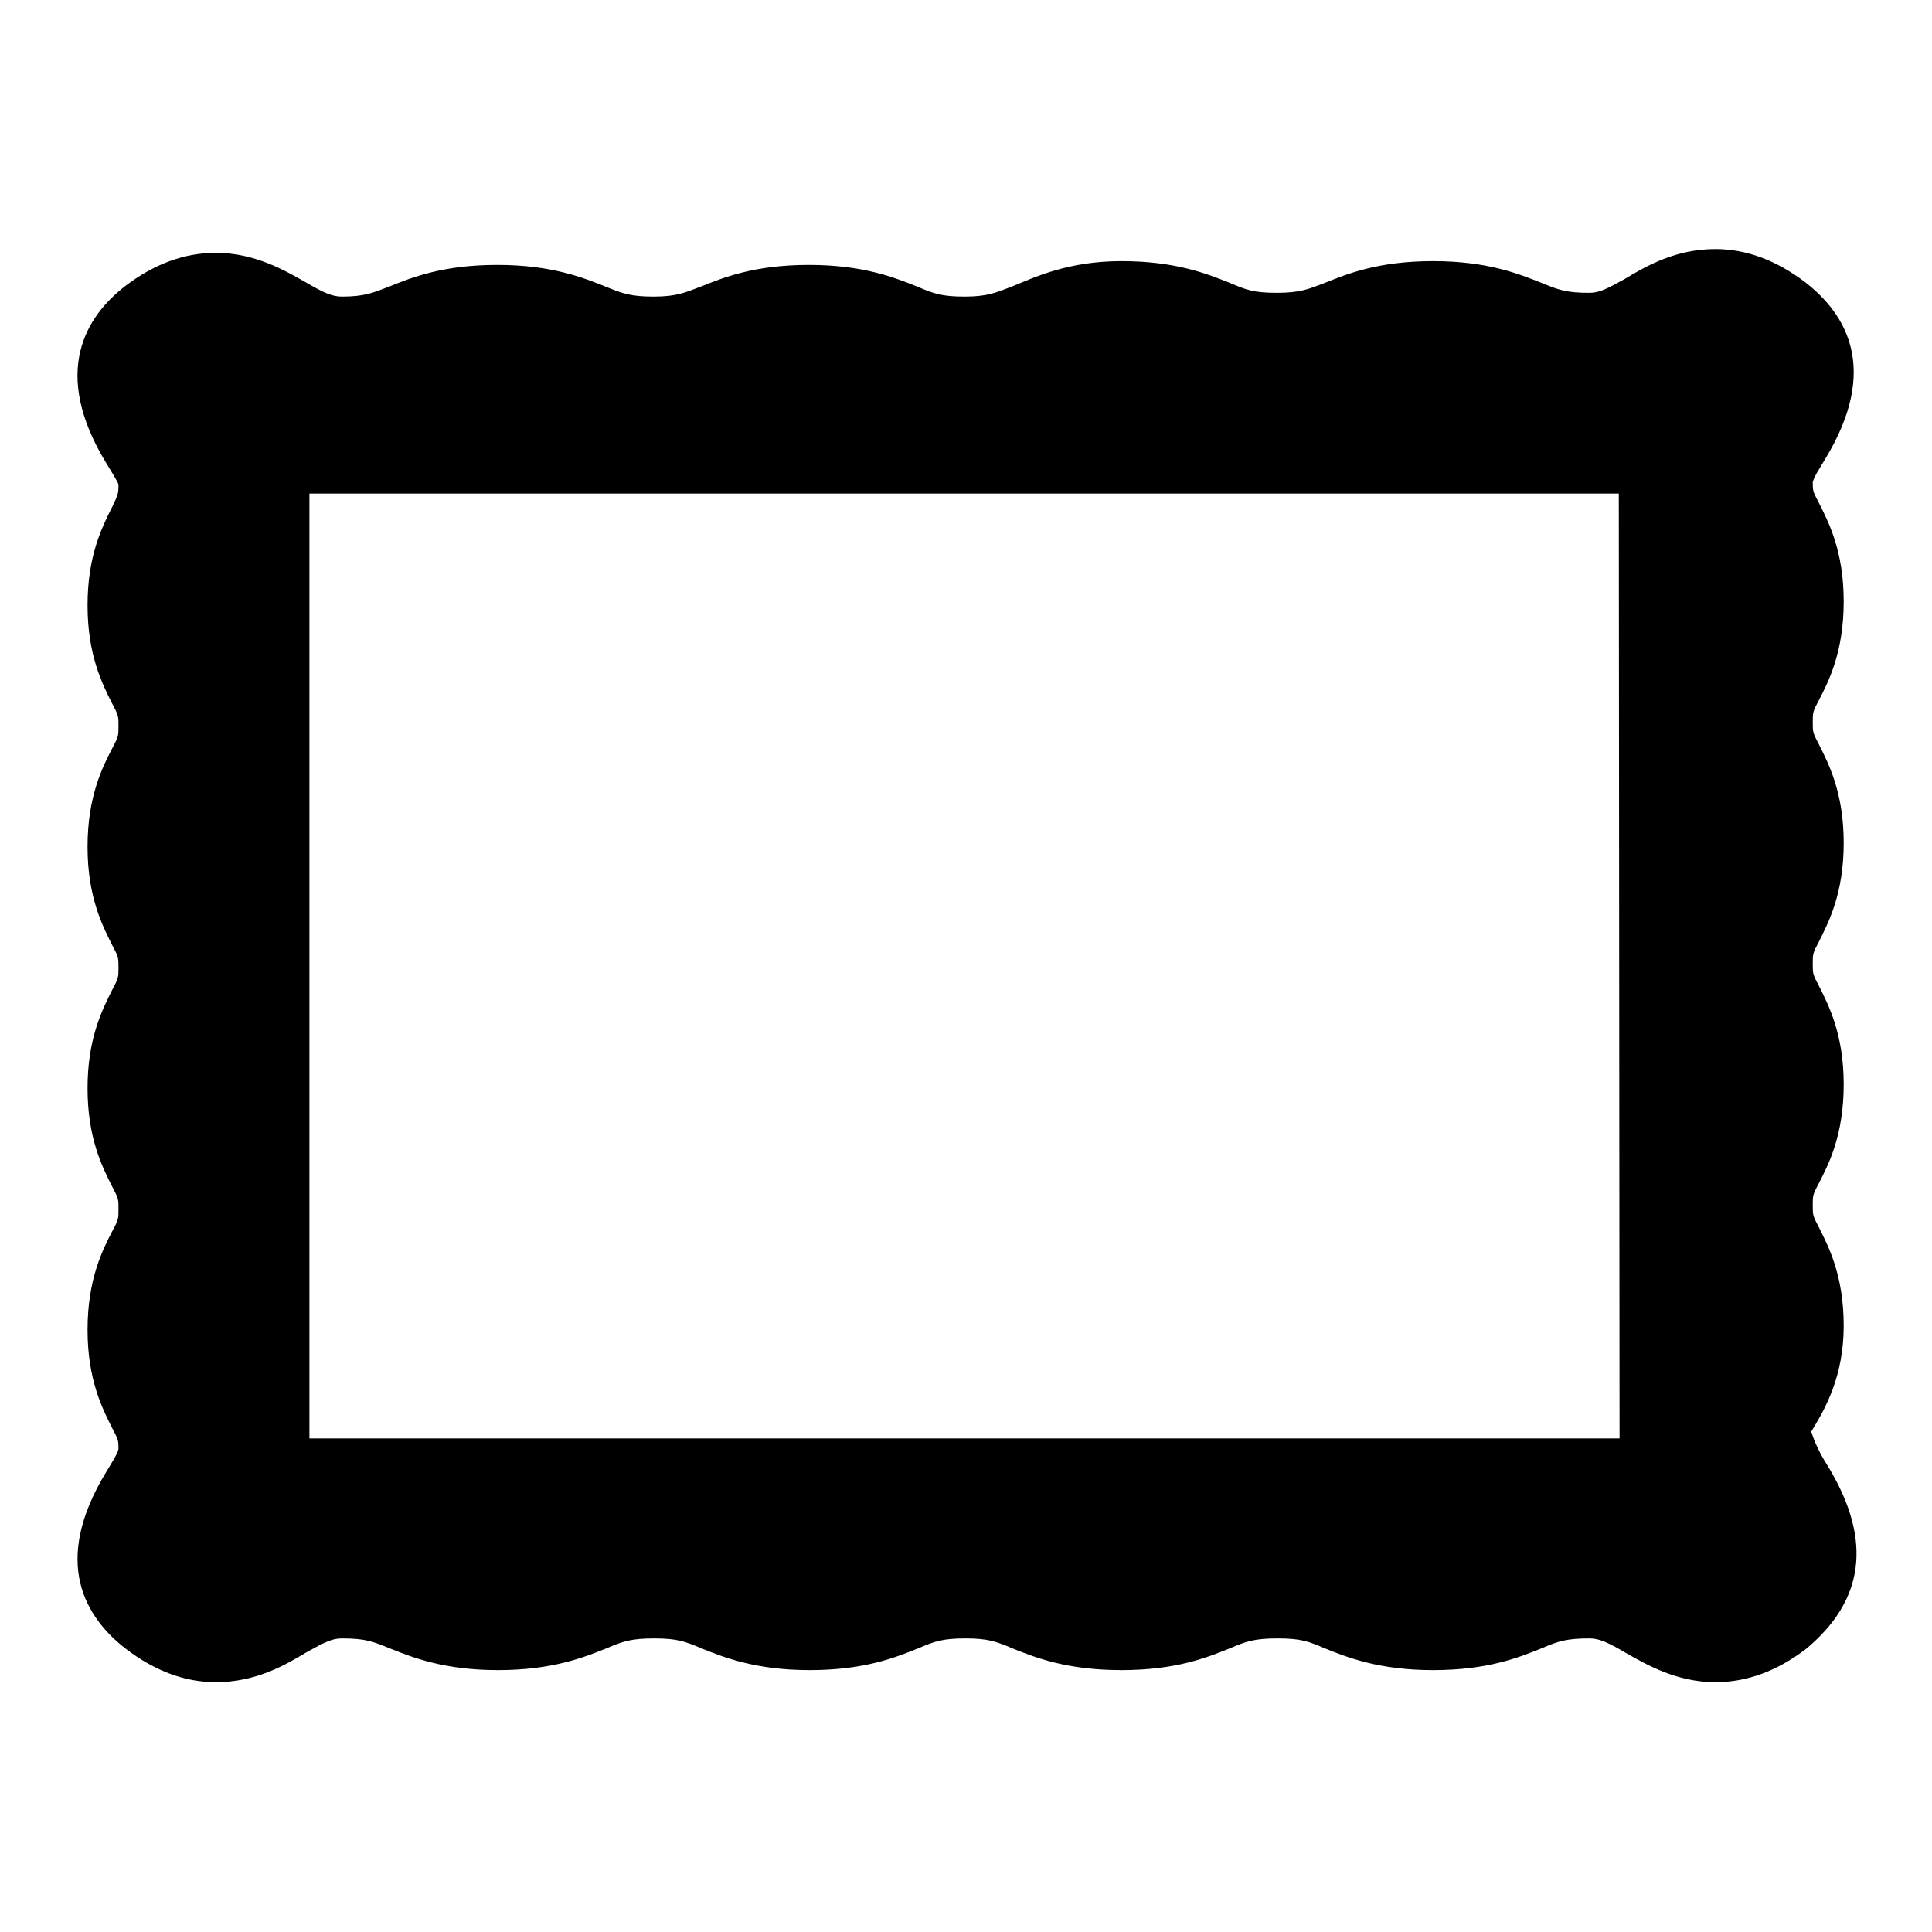 <?xml version="1.0" encoding="utf-8"?>
<!-- Svg Vector Icons : http://www.onlinewebfonts.com/icon -->
<!DOCTYPE svg PUBLIC "-//W3C//DTD SVG 1.1//EN" "http://www.w3.org/Graphics/SVG/1.1/DTD/svg11.dtd">
<svg version="1.1" xmlns="http://www.w3.org/2000/svg" xmlns:xlink="http://www.w3.org/1999/xlink" x="0px" y="0px" viewBox="0 0 256 256" enable-background="new 0 0 256 256" xml:space="preserve">
<g><g><g><path fill="#000000" d="M242.4,194.6c-1-1.6-1.8-3-2.4-4.9c0.1-0.2,0.2-0.3,0.3-0.5c1.5-2.5,4-6.8,4-13.5c0-6.7-2-10.5-3.3-13.1c-0.8-1.5-0.8-1.6-0.8-2.9c0-1.3,0-1.4,0.8-2.9c1.3-2.5,3.3-6.4,3.3-13.1c0-6.7-2-10.5-3.3-13.1c-0.8-1.5-0.8-1.6-0.8-2.9c0-1.3,0-1.4,0.8-2.9c1.3-2.6,3.3-6.4,3.3-13.1c0-6.7-2-10.5-3.3-13.1c-0.8-1.5-0.8-1.6-0.8-2.9s0-1.4,0.8-2.9c1.3-2.5,3.3-6.4,3.3-13.1s-2-10.5-3.3-13.1c-0.8-1.5-0.8-1.6-0.8-2.7c0.1-0.6,1-2,1.6-3c7.4-12.1,2.7-19.4-2.6-23.5c-3.8-2.9-7.8-4.4-11.9-4.4c-5.2,0-9.1,2.2-11.9,3.9c-2.5,1.4-3.5,1.9-4.8,1.9c-3.1,0-4.1-0.4-6.3-1.3c-3-1.2-7.2-2.9-14.4-2.9c-7.3,0-11.4,1.7-14.4,2.9c-2.1,0.8-3.2,1.3-6.3,1.3c-3.1,0-4.1-0.4-6.2-1.3c-3-1.2-7.2-2.9-14.4-2.9S137,36.8,134,38c-2.1,0.8-3.2,1.3-6.2,1.3c-3,0-4.1-0.4-6.2-1.3c-3-1.2-7.2-2.9-14.4-2.9c-7.3,0-11.4,1.7-14.4,2.9c-2.1,0.8-3.2,1.3-6.2,1.3c-3,0-4.1-0.4-6.3-1.3c-3-1.2-7.2-2.9-14.4-2.9c-7.3,0-11.4,1.7-14.4,2.9c-2.1,0.8-3.2,1.3-6.2,1.3c-1.3,0-2.4-0.5-4.8-1.9c-2.8-1.6-6.8-3.9-11.9-3.9c-4.2,0-8.2,1.5-12,4.4c-5.2,4-9.9,11.4-2.5,23.5c0.6,1,1.5,2.4,1.6,2.8c0,1.3-0.1,1.4-0.8,2.9c-1.3,2.6-3.3,6.4-3.3,13.1c0,6.7,2,10.5,3.3,13.1c0.8,1.5,0.8,1.6,0.8,2.9c0,1.3,0,1.4-0.8,2.9c-1.3,2.5-3.3,6.4-3.3,13.1s2,10.5,3.3,13.1c0.8,1.5,0.8,1.6,0.8,2.9c0,1.3,0,1.4-0.8,2.9c-1.3,2.6-3.3,6.4-3.3,13.1s2,10.5,3.3,13.1c0.8,1.5,0.8,1.6,0.8,2.9c0,1.3,0,1.4-0.8,2.9c-1.3,2.5-3.3,6.4-3.3,13.1c0,6.7,2,10.5,3.3,13.1c0.8,1.5,0.8,1.6,0.8,2.7c-0.1,0.6-1,2-1.6,3c-7.4,12.1-2.7,19.4,2.6,23.5c3.8,2.9,7.8,4.4,11.9,4.4c5.2,0,9.1-2.2,11.9-3.9c2.5-1.4,3.5-1.9,4.8-1.9c3.1,0,4.1,0.4,6.3,1.3c3,1.2,7.2,2.9,14.4,2.9s11.4-1.7,14.4-2.9c2.1-0.9,3.2-1.3,6.3-1.3c3,0,4.1,0.4,6.2,1.3c3,1.2,7.2,2.9,14.4,2.9c7.3,0,11.4-1.7,14.4-2.9c2.1-0.9,3.2-1.3,6.2-1.3c3,0,4.1,0.4,6.2,1.3c3,1.2,7.2,2.9,14.5,2.9c7.3,0,11.4-1.7,14.4-2.9c2.1-0.9,3.2-1.3,6.3-1.3c3.1,0,4.1,0.4,6.2,1.3c3,1.2,7.2,2.9,14.4,2.9c7.3,0,11.4-1.7,14.4-2.9c2.1-0.9,3.2-1.3,6.3-1.3c1.3,0,2.4,0.5,4.8,1.9c2.8,1.6,6.8,3.9,11.9,3.9c4.2,0,8.2-1.5,12-4.4C247,212.1,248.1,204.2,242.4,194.6z M214.6,190.6H41V65.4h173.5L214.6,190.6L214.6,190.6z"/></g><g></g><g></g><g></g><g></g><g></g><g></g><g></g><g></g><g></g><g></g><g></g><g></g><g></g><g></g><g></g></g></g>
</svg>